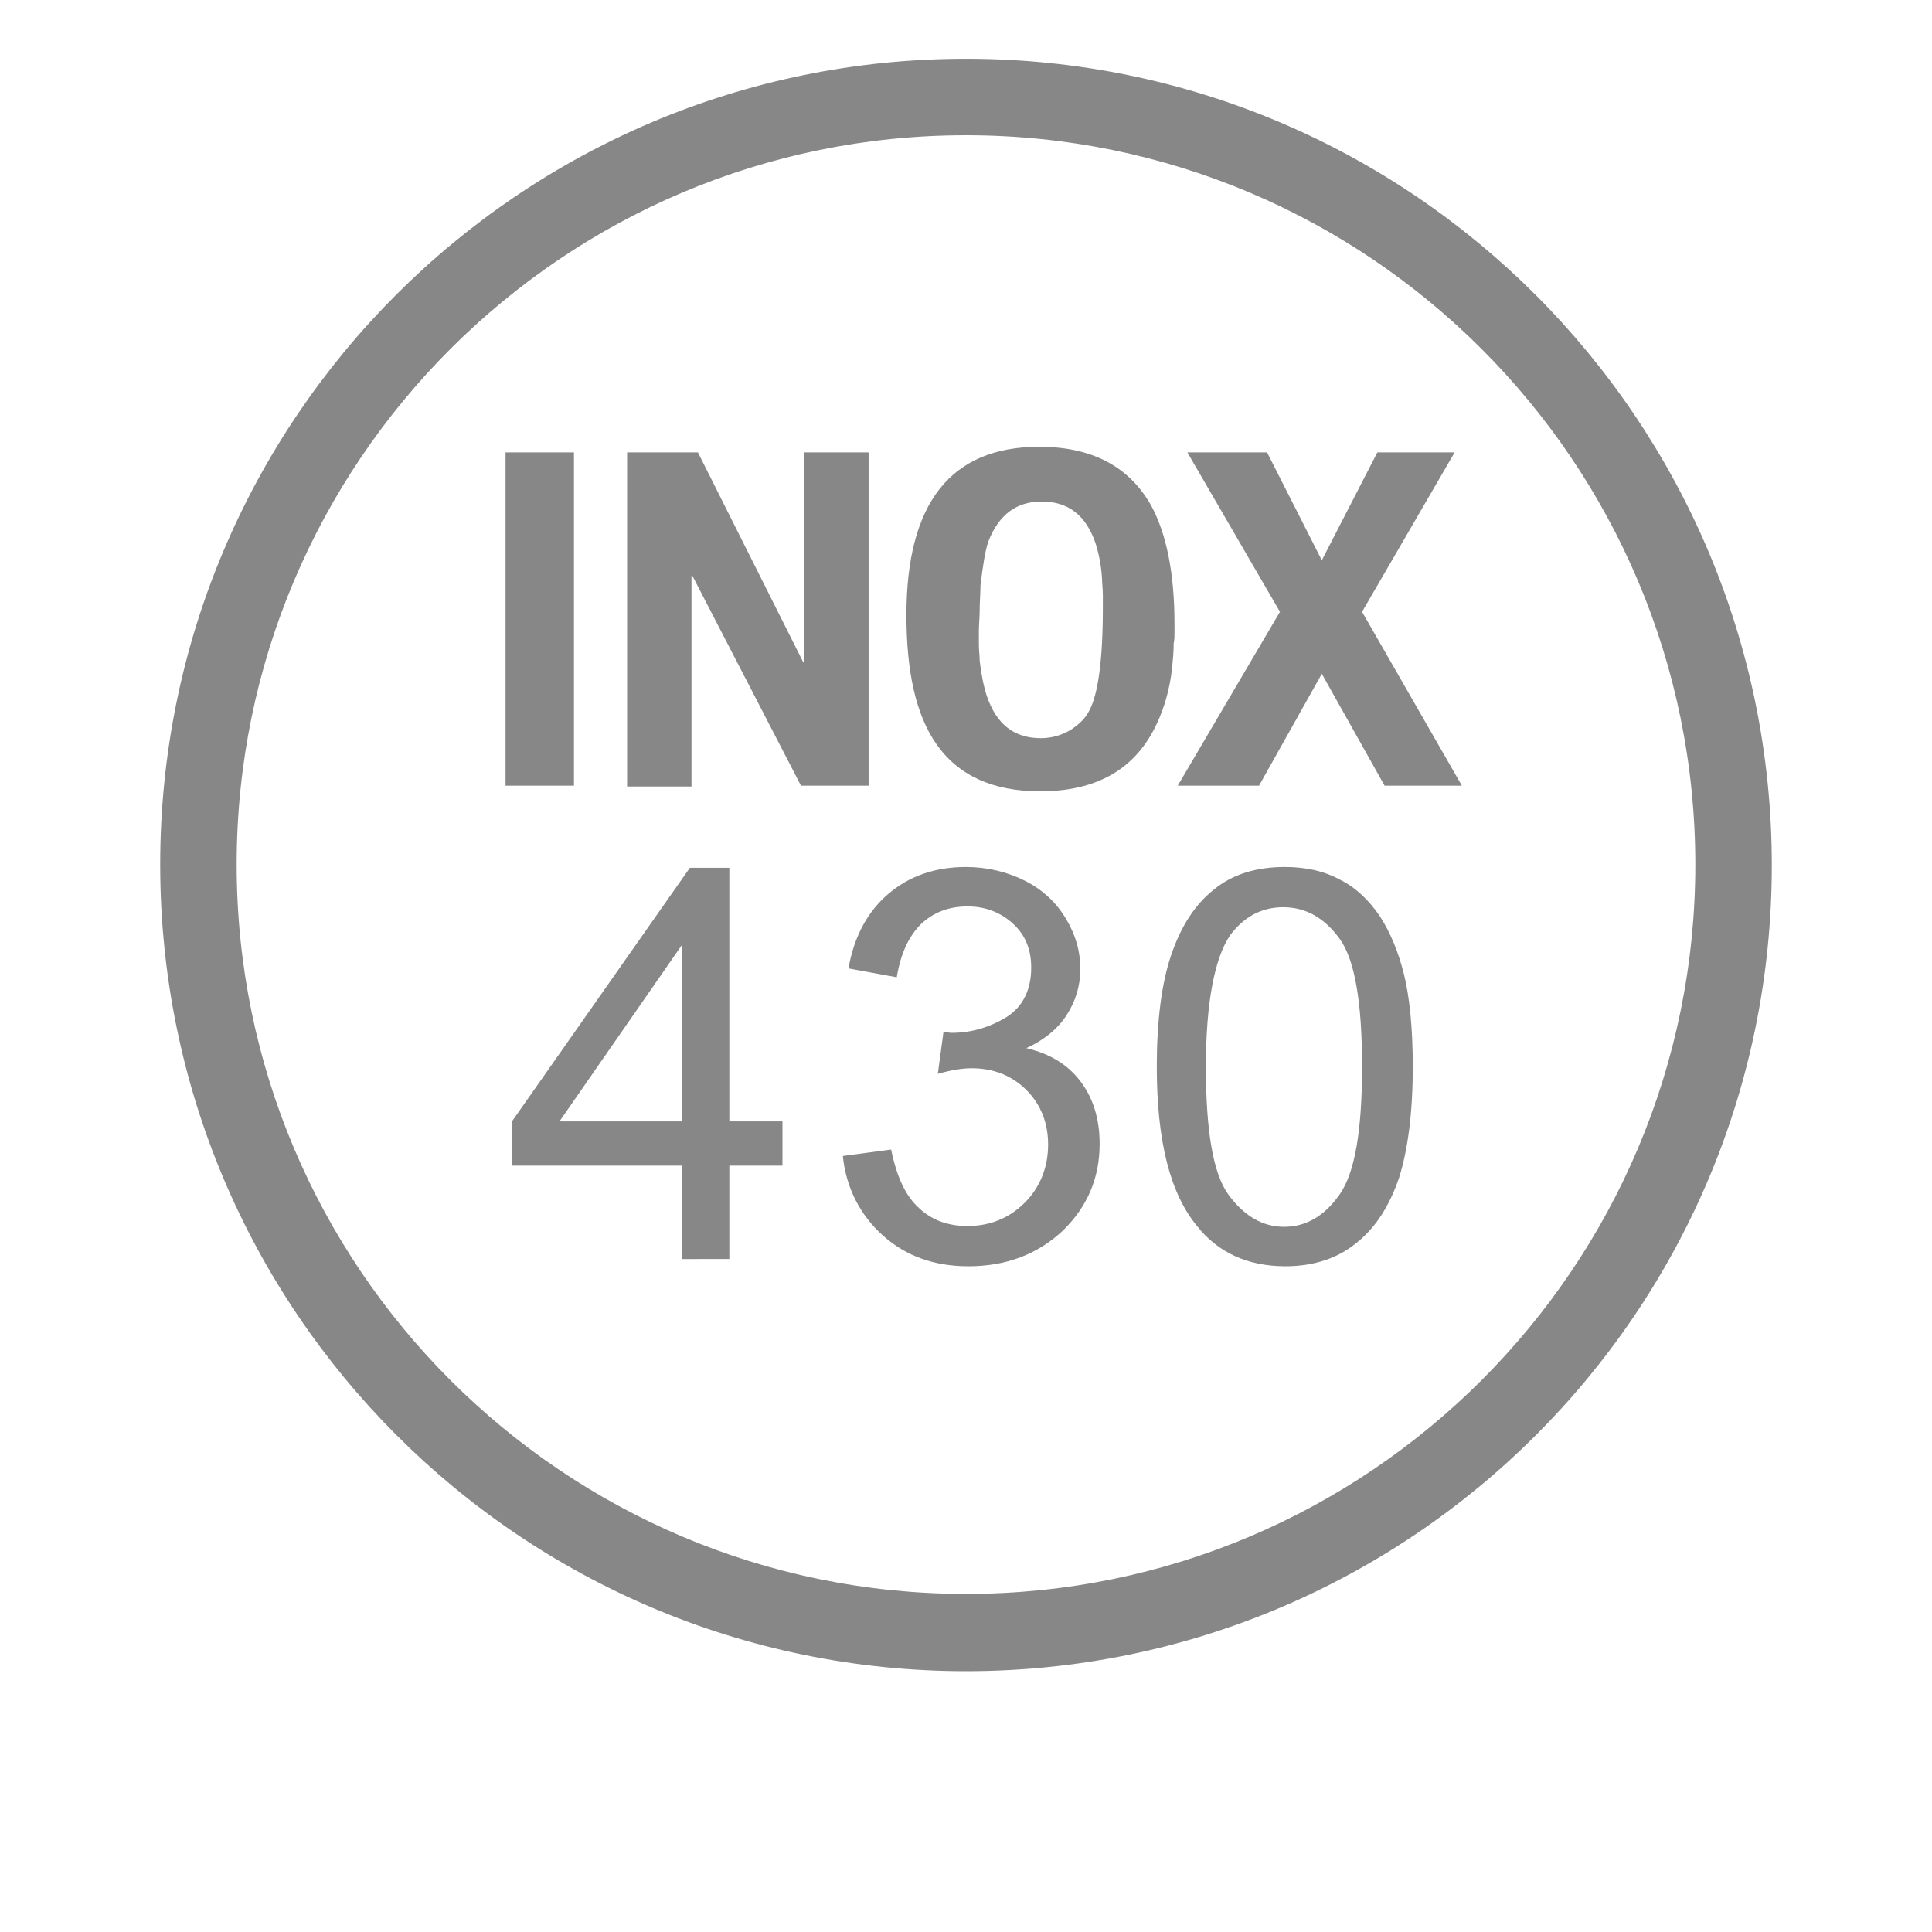<?xml version="1.0" encoding="utf-8"?>
<!-- Generator: Adobe Illustrator 25.1.0, SVG Export Plug-In . SVG Version: 6.00 Build 0)  -->
<svg version="1.1" id="Calque_1" xmlns="http://www.w3.org/2000/svg" xmlns:xlink="http://www.w3.org/1999/xlink" x="0px" y="0px"
	 viewBox="0 0 24 24" style="enable-background:new 0 0 24 24;" xml:space="preserve">
<style type="text/css">
	.st0{clip-path:url(#SVGID_2_);fill:#878787;}
	.st1{fill:#878787;}
</style>
<g>
	<g>
		<defs>
			<rect id="SVGID_1_" x="1.99" y="0.73" width="20.03" height="20.03"/>
		</defs>
		<clipPath id="SVGID_2_">
			<use xlink:href="#SVGID_1_"  style="overflow:visible;"/>
		</clipPath>
		<path class="st0" d="M12,0.73c-5.53,0-10.01,4.48-10.01,10.01S6.47,20.76,12,20.76s10.01-4.48,10.01-10.01S17.53,0.73,12,0.73
			 M12,1.68c5,0,9.06,4.06,9.06,9.06S17,19.8,12,19.8s-9.06-4.06-9.06-9.06S7,1.68,12,1.68"/>
	</g>
	<g>
		<path class="st1" d="M7.13,5.62v4.14H6.28V5.62H7.13z"/>
		<path class="st1" d="M8.67,5.62l1.31,2.61h0.01V5.62h0.8v4.14H9.95L8.6,7.15L8.6,7.15H8.59v2.62h-0.8V5.62H8.67z"/>
		<path class="st1" d="M14.3,6.28c0.19,0.35,0.29,0.84,0.29,1.47v0.11c0,0.05,0,0.09-0.01,0.13c0,0.11-0.01,0.21-0.02,0.31
			c-0.03,0.27-0.1,0.5-0.19,0.69c-0.26,0.56-0.74,0.84-1.45,0.84c-0.59,0-1.02-0.2-1.29-0.59c-0.25-0.36-0.37-0.89-0.37-1.6
			c0-1.39,0.55-2.09,1.65-2.09C13.57,5.55,14.03,5.8,14.3,6.28z M12.16,8.01c0,0.07,0.01,0.13,0.01,0.2
			c0.02,0.17,0.05,0.32,0.09,0.44C12.38,9,12.6,9.17,12.93,9.17c0.14,0,0.27-0.04,0.38-0.11c0.09-0.06,0.17-0.13,0.22-0.23
			c0.11-0.2,0.17-0.63,0.17-1.28V7.39c0-0.07-0.01-0.14-0.01-0.2c-0.01-0.17-0.04-0.31-0.08-0.44c-0.12-0.35-0.34-0.52-0.67-0.52
			c-0.31,0-0.53,0.16-0.66,0.49c-0.04,0.11-0.07,0.3-0.1,0.55c0,0.1-0.01,0.2-0.01,0.31c0,0.09-0.01,0.18-0.01,0.26V8.01z"/>
		<path class="st1" d="M15.74,5.62l0.68,1.34l0.69-1.34h0.96L16.92,7.6l1.24,2.16H17.2l-0.78-1.39l-0.78,1.39h-1.01L15.9,7.6
			l-1.15-1.98H15.74z"/>
	</g>
</g>
<g>
	<path class="st1" d="M8.47,15.64v-1.16H6.36v-0.55l2.21-3.15h0.49v3.15h0.66v0.55H9.06v1.16H8.47z M8.47,13.93v-2.19l-1.52,2.19
		H8.47z"/>
	<path class="st1" d="M10.47,14.36l0.6-0.08c0.07,0.34,0.18,0.58,0.35,0.73c0.16,0.15,0.36,0.22,0.6,0.22c0.28,0,0.52-0.1,0.71-0.29
		s0.29-0.44,0.29-0.72c0-0.27-0.09-0.5-0.27-0.68c-0.18-0.18-0.41-0.27-0.68-0.27c-0.11,0-0.25,0.02-0.42,0.07l0.07-0.52
		c0.04,0,0.07,0.01,0.1,0.01c0.25,0,0.48-0.07,0.69-0.2c0.2-0.13,0.3-0.34,0.3-0.61c0-0.22-0.07-0.4-0.22-0.54
		c-0.15-0.14-0.34-0.22-0.57-0.22c-0.23,0-0.42,0.07-0.58,0.22c-0.15,0.15-0.25,0.36-0.3,0.66l-0.6-0.11
		c0.07-0.4,0.24-0.71,0.5-0.93c0.26-0.22,0.58-0.33,0.96-0.33c0.26,0,0.51,0.06,0.73,0.17s0.39,0.27,0.51,0.47
		c0.12,0.2,0.18,0.4,0.18,0.63c0,0.21-0.06,0.4-0.17,0.57c-0.11,0.17-0.28,0.31-0.5,0.41c0.29,0.07,0.51,0.2,0.67,0.41
		c0.16,0.21,0.24,0.47,0.24,0.78c0,0.42-0.15,0.78-0.46,1.08c-0.31,0.29-0.7,0.44-1.17,0.44c-0.43,0-0.78-0.13-1.06-0.38
		S10.51,14.76,10.47,14.36z"/>
	<path class="st1" d="M14.37,13.25c0-0.57,0.06-1.04,0.18-1.39c0.12-0.35,0.29-0.62,0.53-0.81c0.23-0.19,0.53-0.28,0.88-0.28
		c0.26,0,0.49,0.05,0.69,0.16c0.2,0.1,0.36,0.26,0.49,0.45c0.13,0.2,0.23,0.44,0.3,0.72c0.07,0.28,0.11,0.67,0.11,1.15
		c0,0.57-0.06,1.03-0.17,1.38c-0.12,0.35-0.29,0.62-0.53,0.81c-0.23,0.19-0.53,0.29-0.88,0.29c-0.47,0-0.84-0.17-1.1-0.5
		C14.53,14.82,14.37,14.16,14.37,13.25z M14.98,13.25c0,0.8,0.09,1.33,0.28,1.59s0.42,0.4,0.69,0.4c0.27,0,0.5-0.13,0.69-0.4
		s0.28-0.79,0.28-1.59c0-0.8-0.09-1.33-0.28-1.59s-0.42-0.39-0.7-0.39c-0.27,0-0.49,0.12-0.66,0.35
		C15.09,11.9,14.98,12.45,14.98,13.25z"/>
</g>
</svg>
